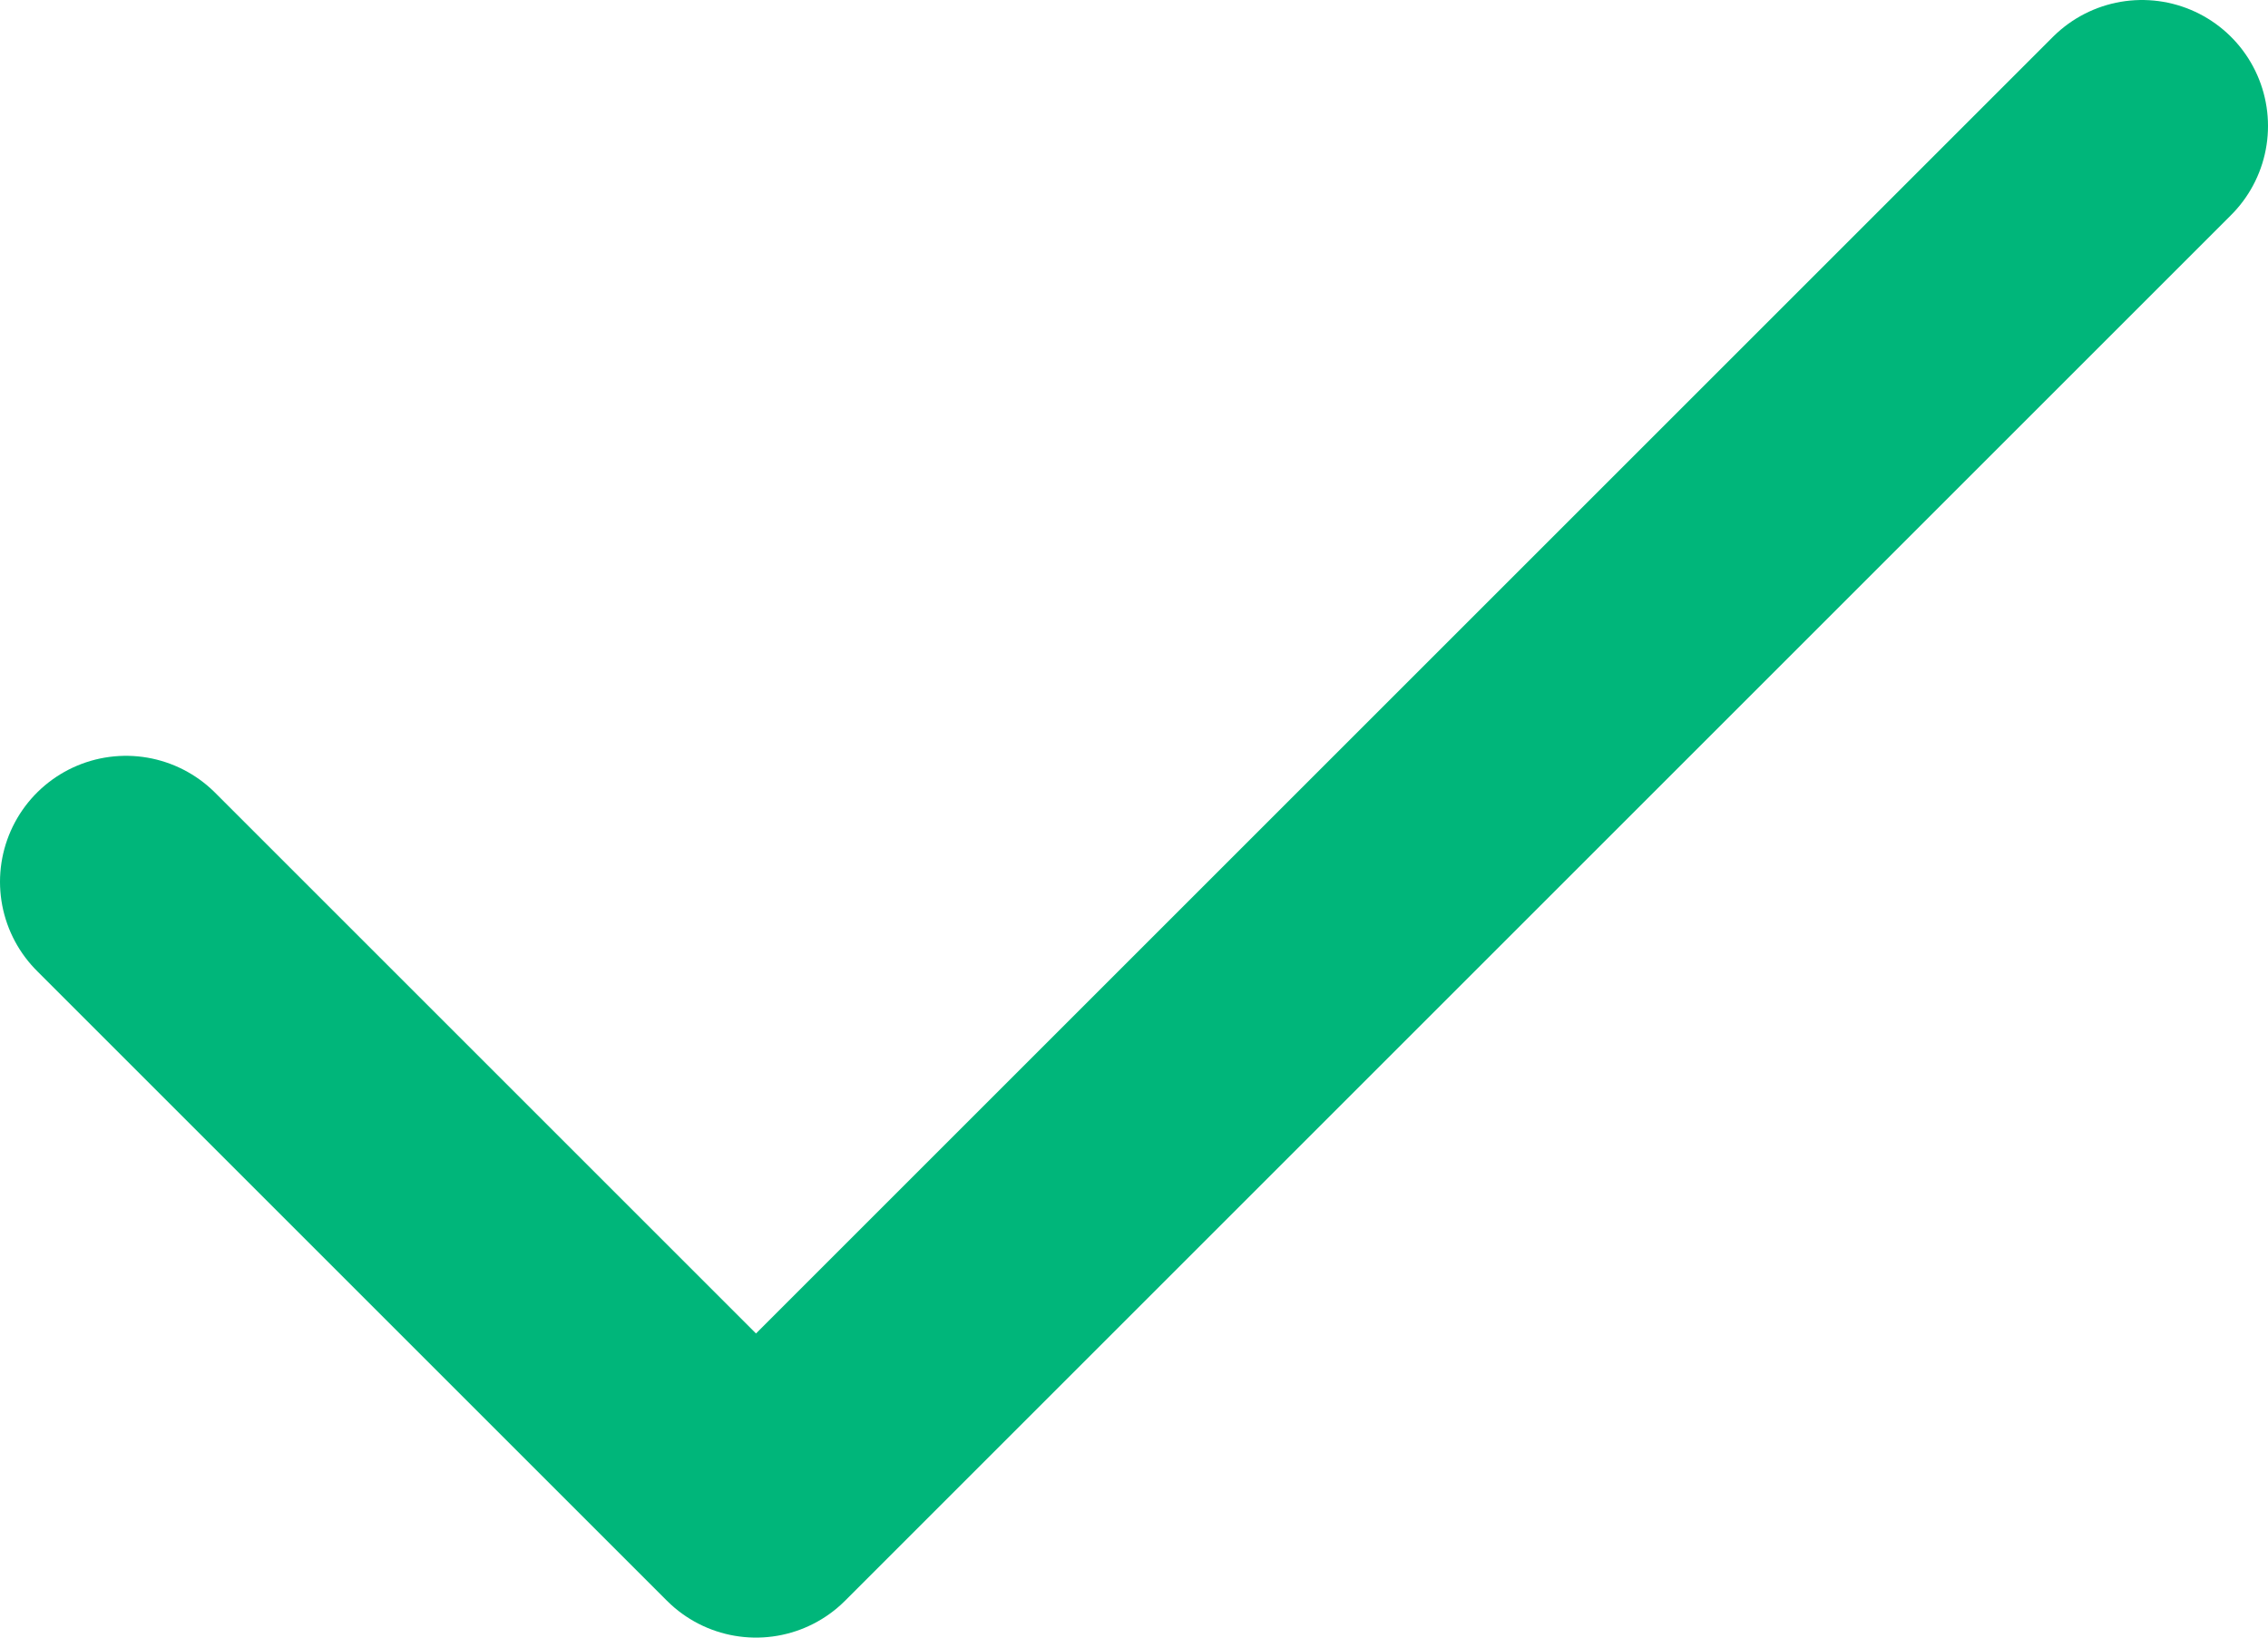 <svg width="18" height="13" viewBox="0 0 18 13" fill="none" xmlns="http://www.w3.org/2000/svg">
<path d="M17 1L6 12L1 7" stroke="#00B67A" stroke-width="2" stroke-linecap="round" stroke-linejoin="round"/>
</svg>

